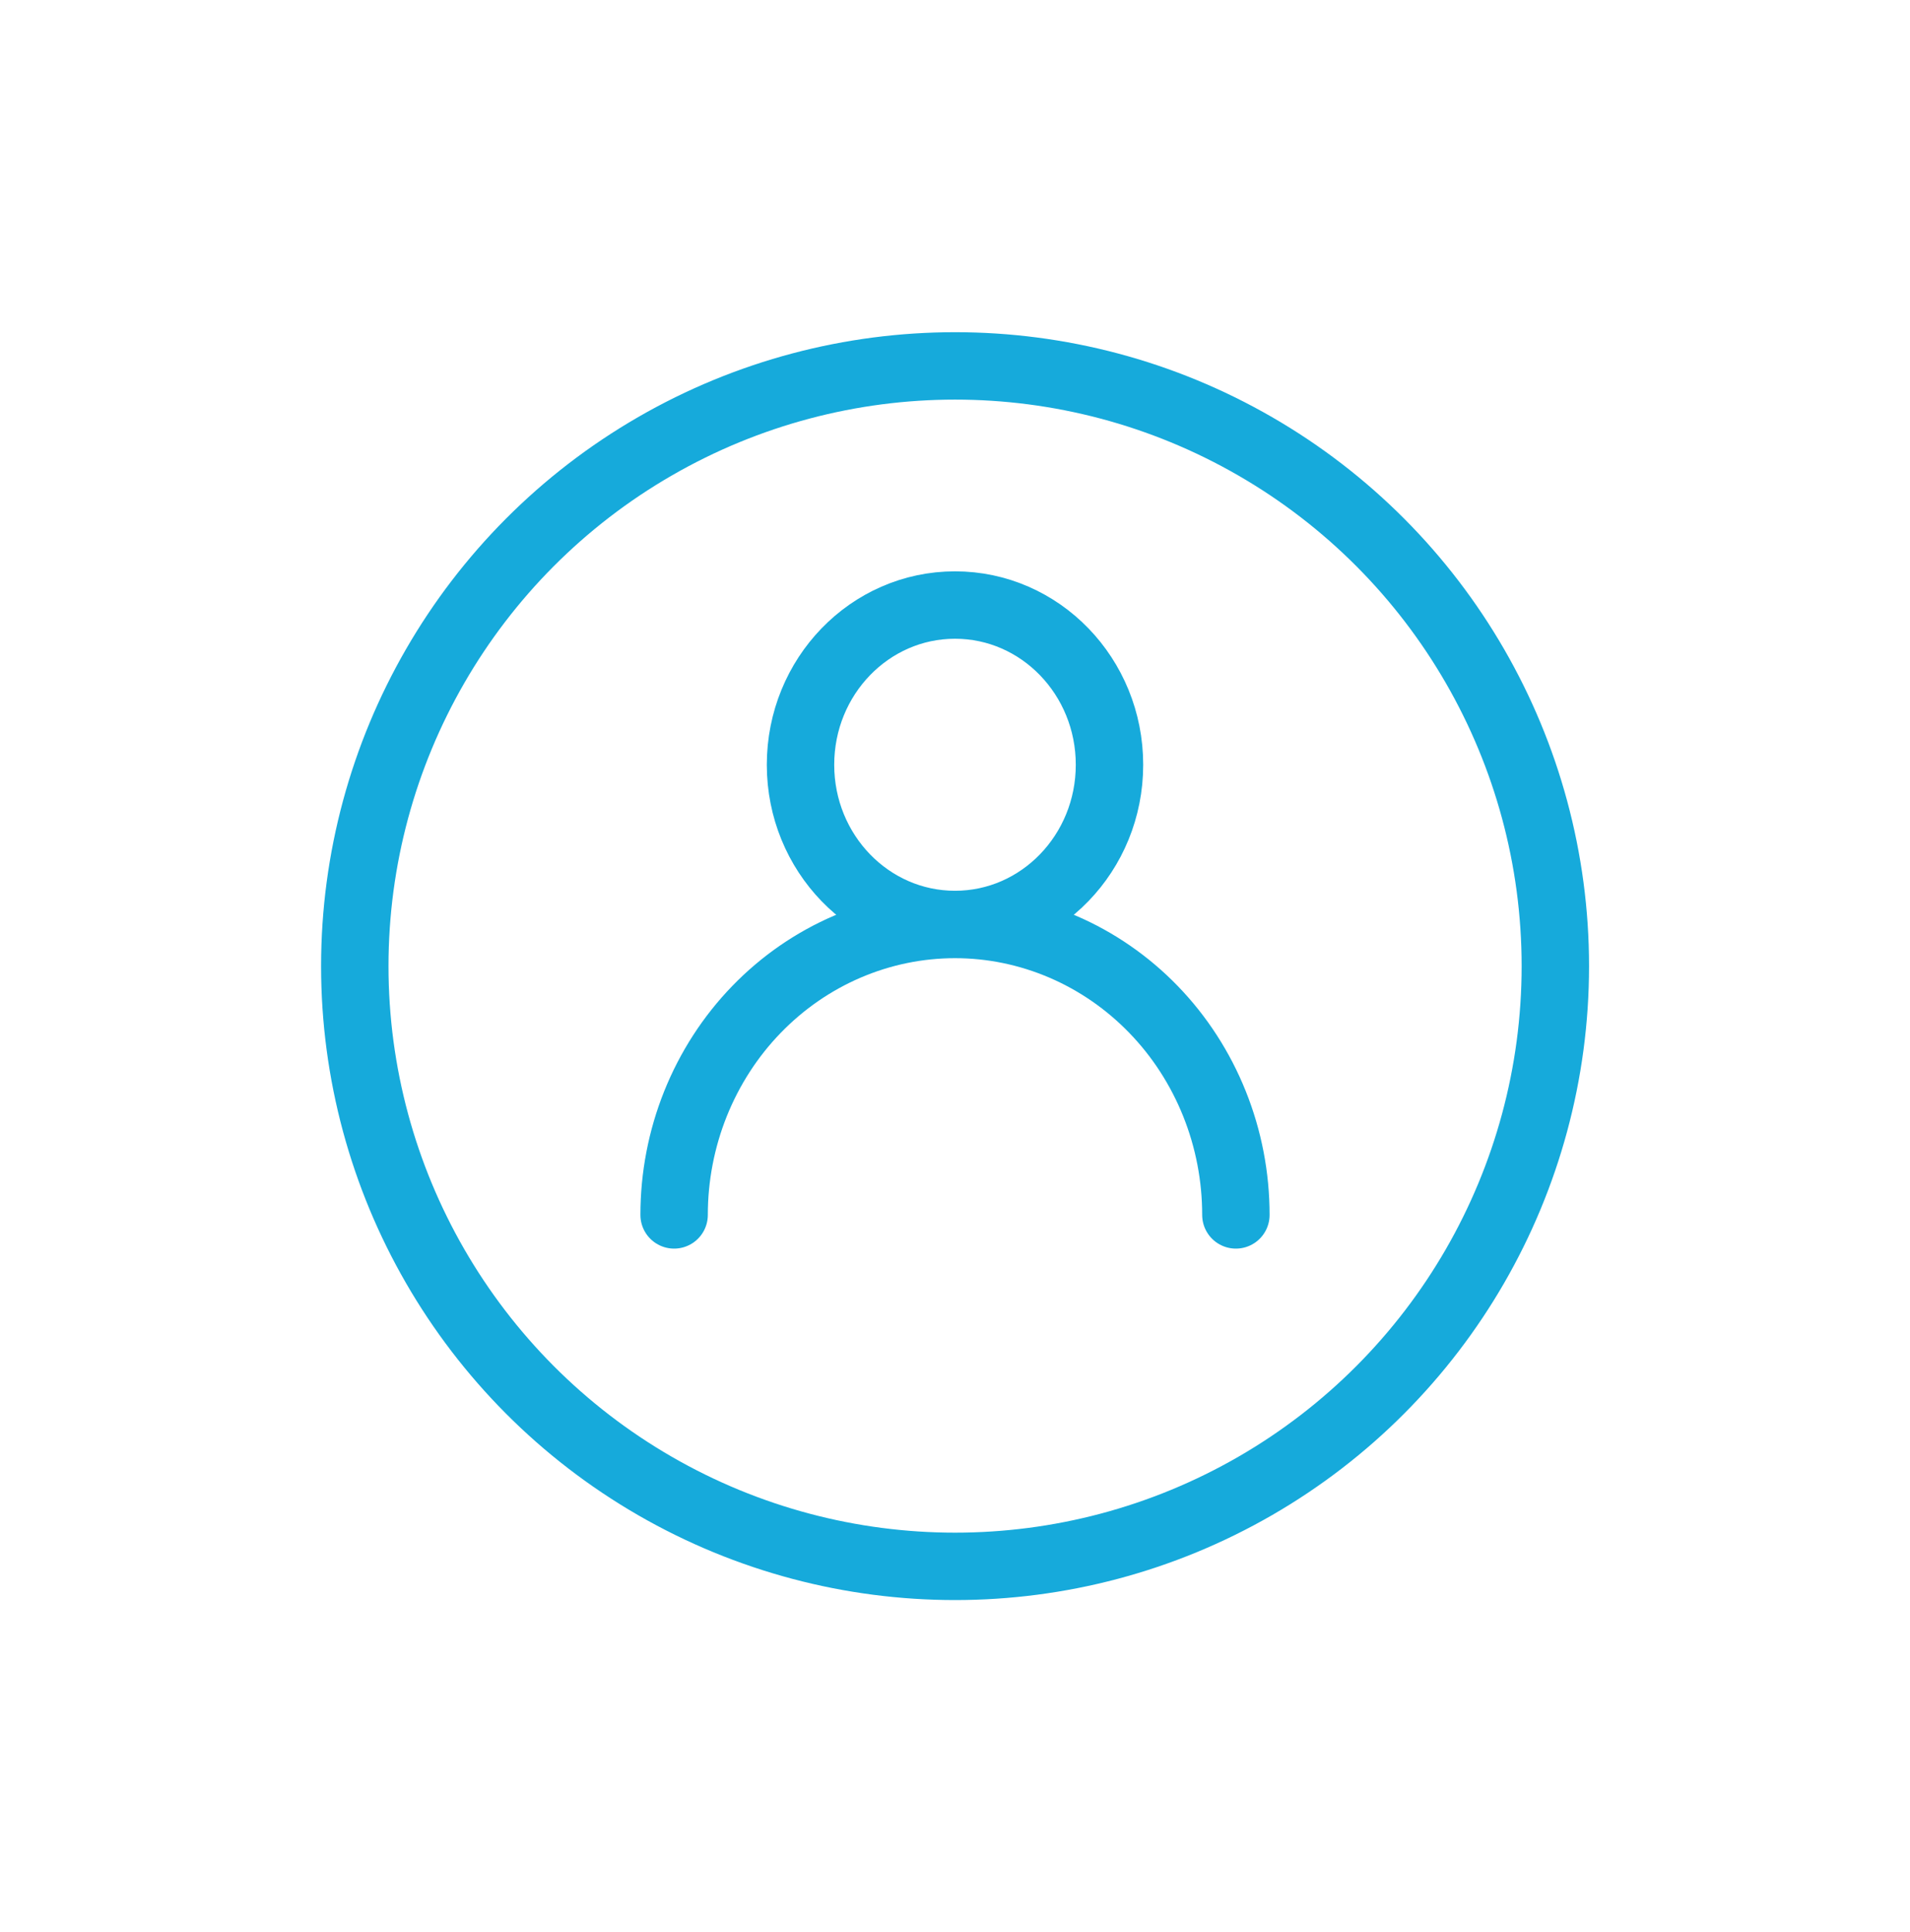 <svg width="85" height="86" viewBox="0 0 85 86" fill="none" xmlns="http://www.w3.org/2000/svg">
<circle cx="42.503" cy="42.999" r="26.714" stroke="#16AADB" stroke-width="3"/>
<path d="M42.5 41.145C46.297 41.145 49.375 37.963 49.375 34.037C49.375 30.11 46.297 26.928 42.5 26.928C38.703 26.928 35.625 30.11 35.625 34.037C35.625 37.963 38.703 41.145 42.5 41.145ZM42.5 41.145C44.142 41.145 45.767 41.48 47.283 42.129C48.8 42.779 50.178 43.731 51.339 44.931C52.5 46.131 53.42 47.556 54.048 49.124C54.677 50.693 55 52.373 55 54.071M42.5 41.145C40.858 41.145 39.233 41.48 37.717 42.129C36.2 42.779 34.822 43.731 33.661 44.931C32.5 46.131 31.58 47.556 30.951 49.124C30.323 50.693 30 52.373 30 54.071" stroke="#16AADB" stroke-width="3" stroke-linecap="round"/>
</svg>